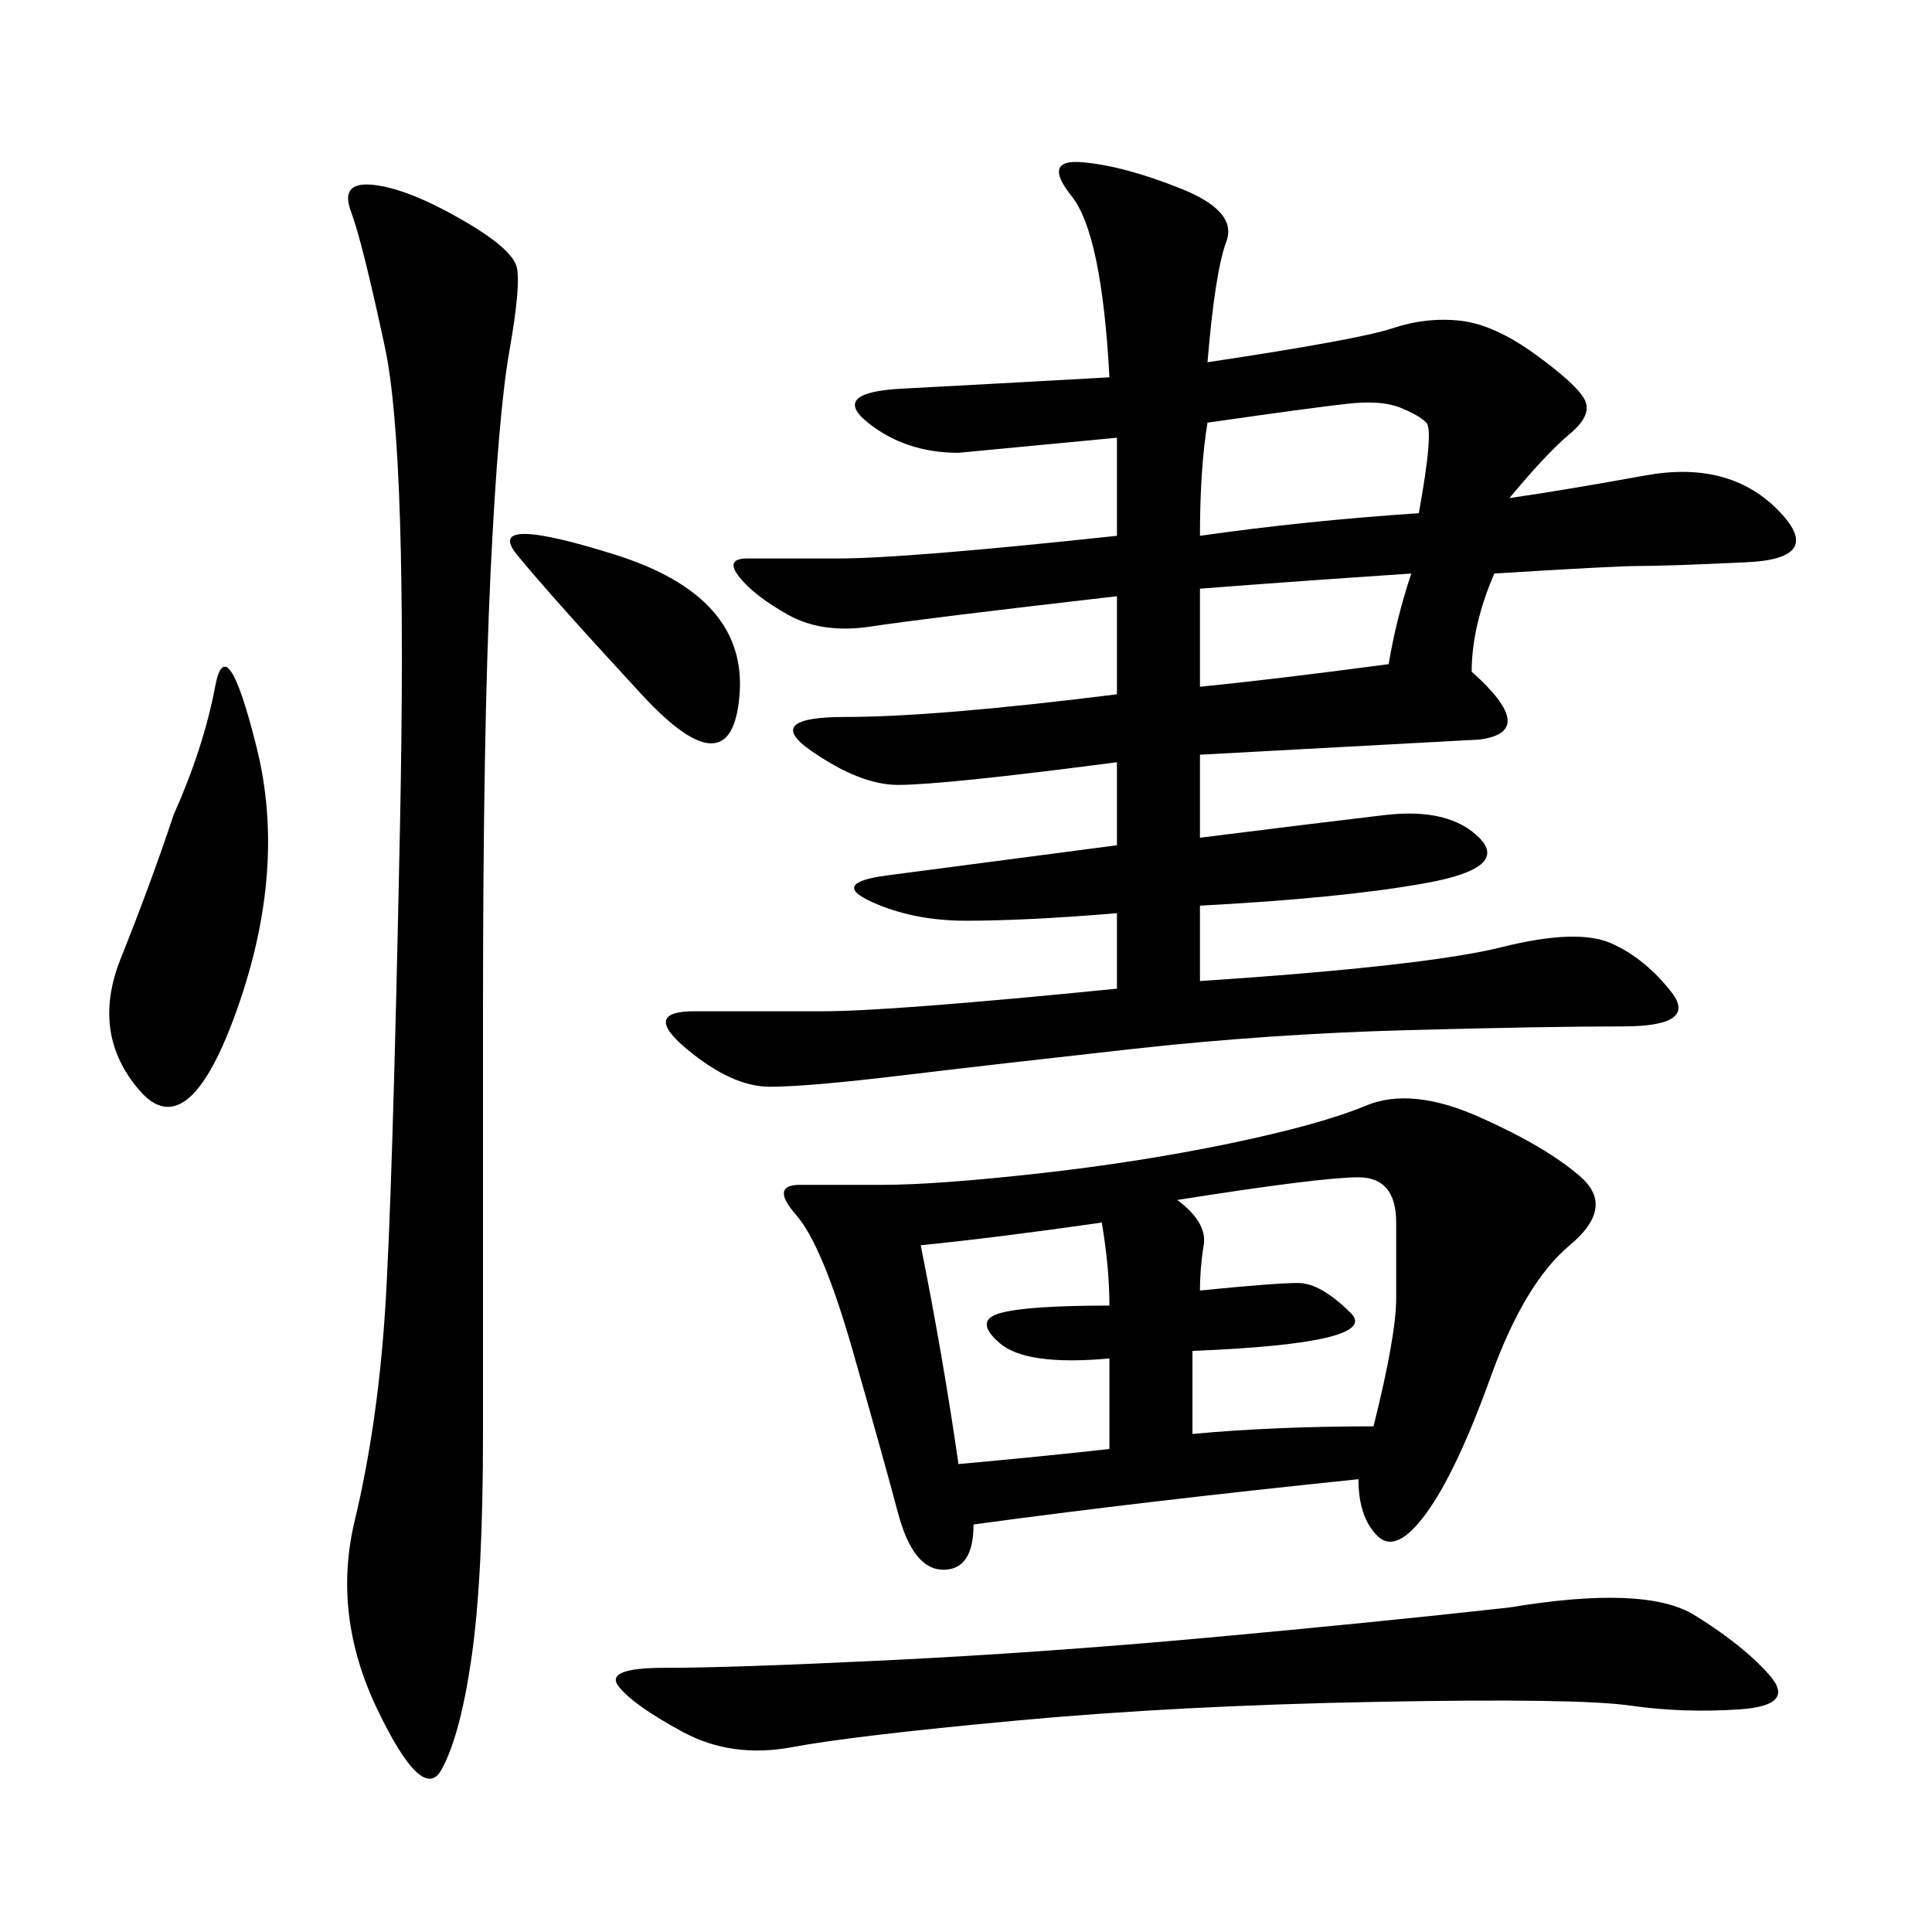 <svg xmlns="http://www.w3.org/2000/svg" xmlns:xlink="http://www.w3.org/1999/xlink" width="300" height="300"><path d="M187.50 56.25Q210.94 52.73 216.21 50.98Q221.48 49.22 226.76 49.80Q232.03 50.39 238.48 55.08Q244.92 59.77 246.09 62.11Q247.27 64.45 243.75 67.38Q240.23 70.31 234.38 77.34L234.38 77.34Q242.58 76.17 255.47 73.83Q268.36 71.48 275.98 79.10Q283.59 86.72 271.29 87.30Q258.98 87.89 254.30 87.89L254.30 87.89Q250.78 87.89 232.03 89.06L232.03 89.06Q228.52 97.27 228.52 104.30L228.52 104.30Q239.06 113.67 229.69 114.84L229.69 114.84L186.33 117.19L186.33 130.08Q205.08 127.73 215.04 126.56Q225 125.39 229.69 130.08Q234.38 134.77 221.48 137.11Q208.59 139.45 186.33 140.63L186.33 140.63L186.33 152.34Q221.48 150 233.20 147.07Q244.92 144.14 250.20 146.48Q255.47 148.83 259.57 154.10Q263.67 159.38 251.95 159.38L251.95 159.38Q240.23 159.38 218.55 159.96Q196.88 160.55 175.78 162.89Q154.69 165.23 140.04 166.99Q125.39 168.75 119.53 168.75L119.53 168.75Q113.67 168.75 106.64 162.89Q99.61 157.03 107.81 157.03L107.81 157.03L127.73 157.03Q138.28 157.03 173.44 153.52L173.44 153.52L173.44 141.80Q159.38 142.97 150 142.97L150 142.97Q141.80 142.97 135.35 140.04Q128.91 137.11 137.70 135.94Q146.48 134.77 173.44 131.25L173.44 131.25L173.44 118.36Q146.48 121.88 139.45 121.88L139.45 121.88Q133.59 121.88 125.98 116.60Q118.36 111.33 131.25 111.33L131.25 111.33Q145.31 111.33 173.44 107.81L173.44 107.81L173.44 92.58Q142.97 96.09 135.35 97.27Q127.73 98.44 122.46 95.51Q117.19 92.58 114.84 89.65Q112.50 86.72 116.02 86.72L116.02 86.72L130.08 86.72Q140.63 86.72 173.44 83.20L173.44 83.20L173.44 67.97L148.83 70.31Q140.63 70.31 134.77 65.63Q128.91 60.94 140.04 60.35Q151.17 59.77 172.27 58.59L172.27 58.59Q171.09 36.33 166.41 30.47Q161.72 24.61 168.16 25.20Q174.61 25.78 183.40 29.30Q192.19 32.81 190.43 37.50Q188.67 42.19 187.50 56.25L187.50 56.25ZM210.94 229.69Q176.95 233.20 151.17 236.72L151.17 236.72Q151.17 243.75 146.48 243.75L146.48 243.75Q141.80 243.75 139.45 234.96Q137.11 226.17 132.42 209.77Q127.73 193.36 123.63 188.67Q119.53 183.98 124.22 183.98L124.22 183.98L137.11 183.98Q145.31 183.98 161.13 182.23Q176.95 180.47 191.02 177.54Q205.08 174.61 212.11 171.68Q219.14 168.75 229.69 173.44Q240.23 178.13 245.51 182.81Q250.78 187.50 243.75 193.36Q236.72 199.22 231.45 213.87Q226.17 228.52 221.48 234.96Q216.80 241.41 213.87 238.48Q210.94 235.55 210.94 229.69L210.94 229.69ZM71.48 33.98Q79.69 38.67 80.27 41.60Q80.86 44.53 79.10 54.49Q77.34 64.45 76.17 89.06Q75 113.67 75 157.03L75 157.03L75 222.66Q75 244.92 73.24 257.23Q71.48 269.53 68.55 274.80Q65.63 280.08 58.59 265.43Q51.56 250.78 55.08 236.13Q58.59 221.48 59.77 203.91Q60.94 186.33 62.11 128.32Q63.28 70.31 59.77 53.91Q56.25 37.50 54.49 32.81Q52.73 28.13 58.01 28.71Q63.28 29.30 71.48 33.98L71.48 33.98ZM234.38 249.61Q255.47 246.09 263.09 250.78Q270.70 255.47 274.80 260.16Q278.91 264.84 270.12 265.43Q261.33 266.02 253.13 264.84Q244.92 263.67 213.87 264.26Q182.81 264.84 157.62 267.19Q132.42 269.53 123.05 271.29Q113.67 273.05 106.05 268.95Q98.44 264.84 96.09 261.91Q93.75 258.98 103.13 258.98L103.13 258.98Q113.67 258.98 137.70 257.81Q161.72 256.64 187.50 254.30Q213.28 251.95 234.38 249.61L234.38 249.61ZM26.95 126.56Q31.64 116.02 33.40 106.64Q35.16 97.27 39.84 116.02Q44.53 134.77 36.91 156.45Q29.30 178.13 21.68 169.34Q14.06 160.55 18.75 148.83Q23.44 137.11 26.95 126.56L26.95 126.56ZM182.81 186.33Q187.50 189.84 186.91 193.36Q186.33 196.88 186.33 200.39L186.33 200.39Q198.05 199.22 201.56 199.22L201.56 199.22Q205.08 199.22 209.77 203.91Q214.45 208.59 185.16 209.77L185.16 209.77L185.16 222.66Q198.05 221.48 213.28 221.48L213.28 221.48Q216.80 207.42 216.80 201.56L216.80 201.56L216.80 189.84Q216.80 182.81 210.94 182.81L210.94 182.81Q205.08 182.81 182.81 186.33L182.81 186.33ZM142.97 193.36Q146.48 210.94 148.83 227.34L148.83 227.34Q161.72 226.17 172.27 225L172.27 225L172.27 210.94Q159.38 212.11 155.27 208.59Q151.17 205.08 155.27 203.91Q159.38 202.73 172.27 202.73L172.27 202.73Q172.27 196.88 171.09 189.84L171.09 189.84Q154.69 192.19 142.97 193.36L142.97 193.36ZM187.50 65.63Q186.33 72.66 186.33 83.20L186.33 83.20Q202.73 80.86 220.31 79.69L220.31 79.69Q222.66 66.80 221.48 65.63Q220.31 64.45 217.38 63.28Q214.45 62.11 209.18 62.70Q203.91 63.28 187.50 65.63L187.50 65.63ZM99.61 107.81Q85.55 92.58 80.27 86.13Q75 79.69 95.51 86.13Q116.02 92.58 114.84 107.81Q113.67 123.05 99.61 107.81L99.61 107.81ZM186.33 91.41L186.33 106.64Q198.05 105.47 215.63 103.13L215.63 103.13Q216.80 96.09 219.14 89.06L219.14 89.06Q201.56 90.23 186.33 91.41L186.33 91.41Z"/></svg>
